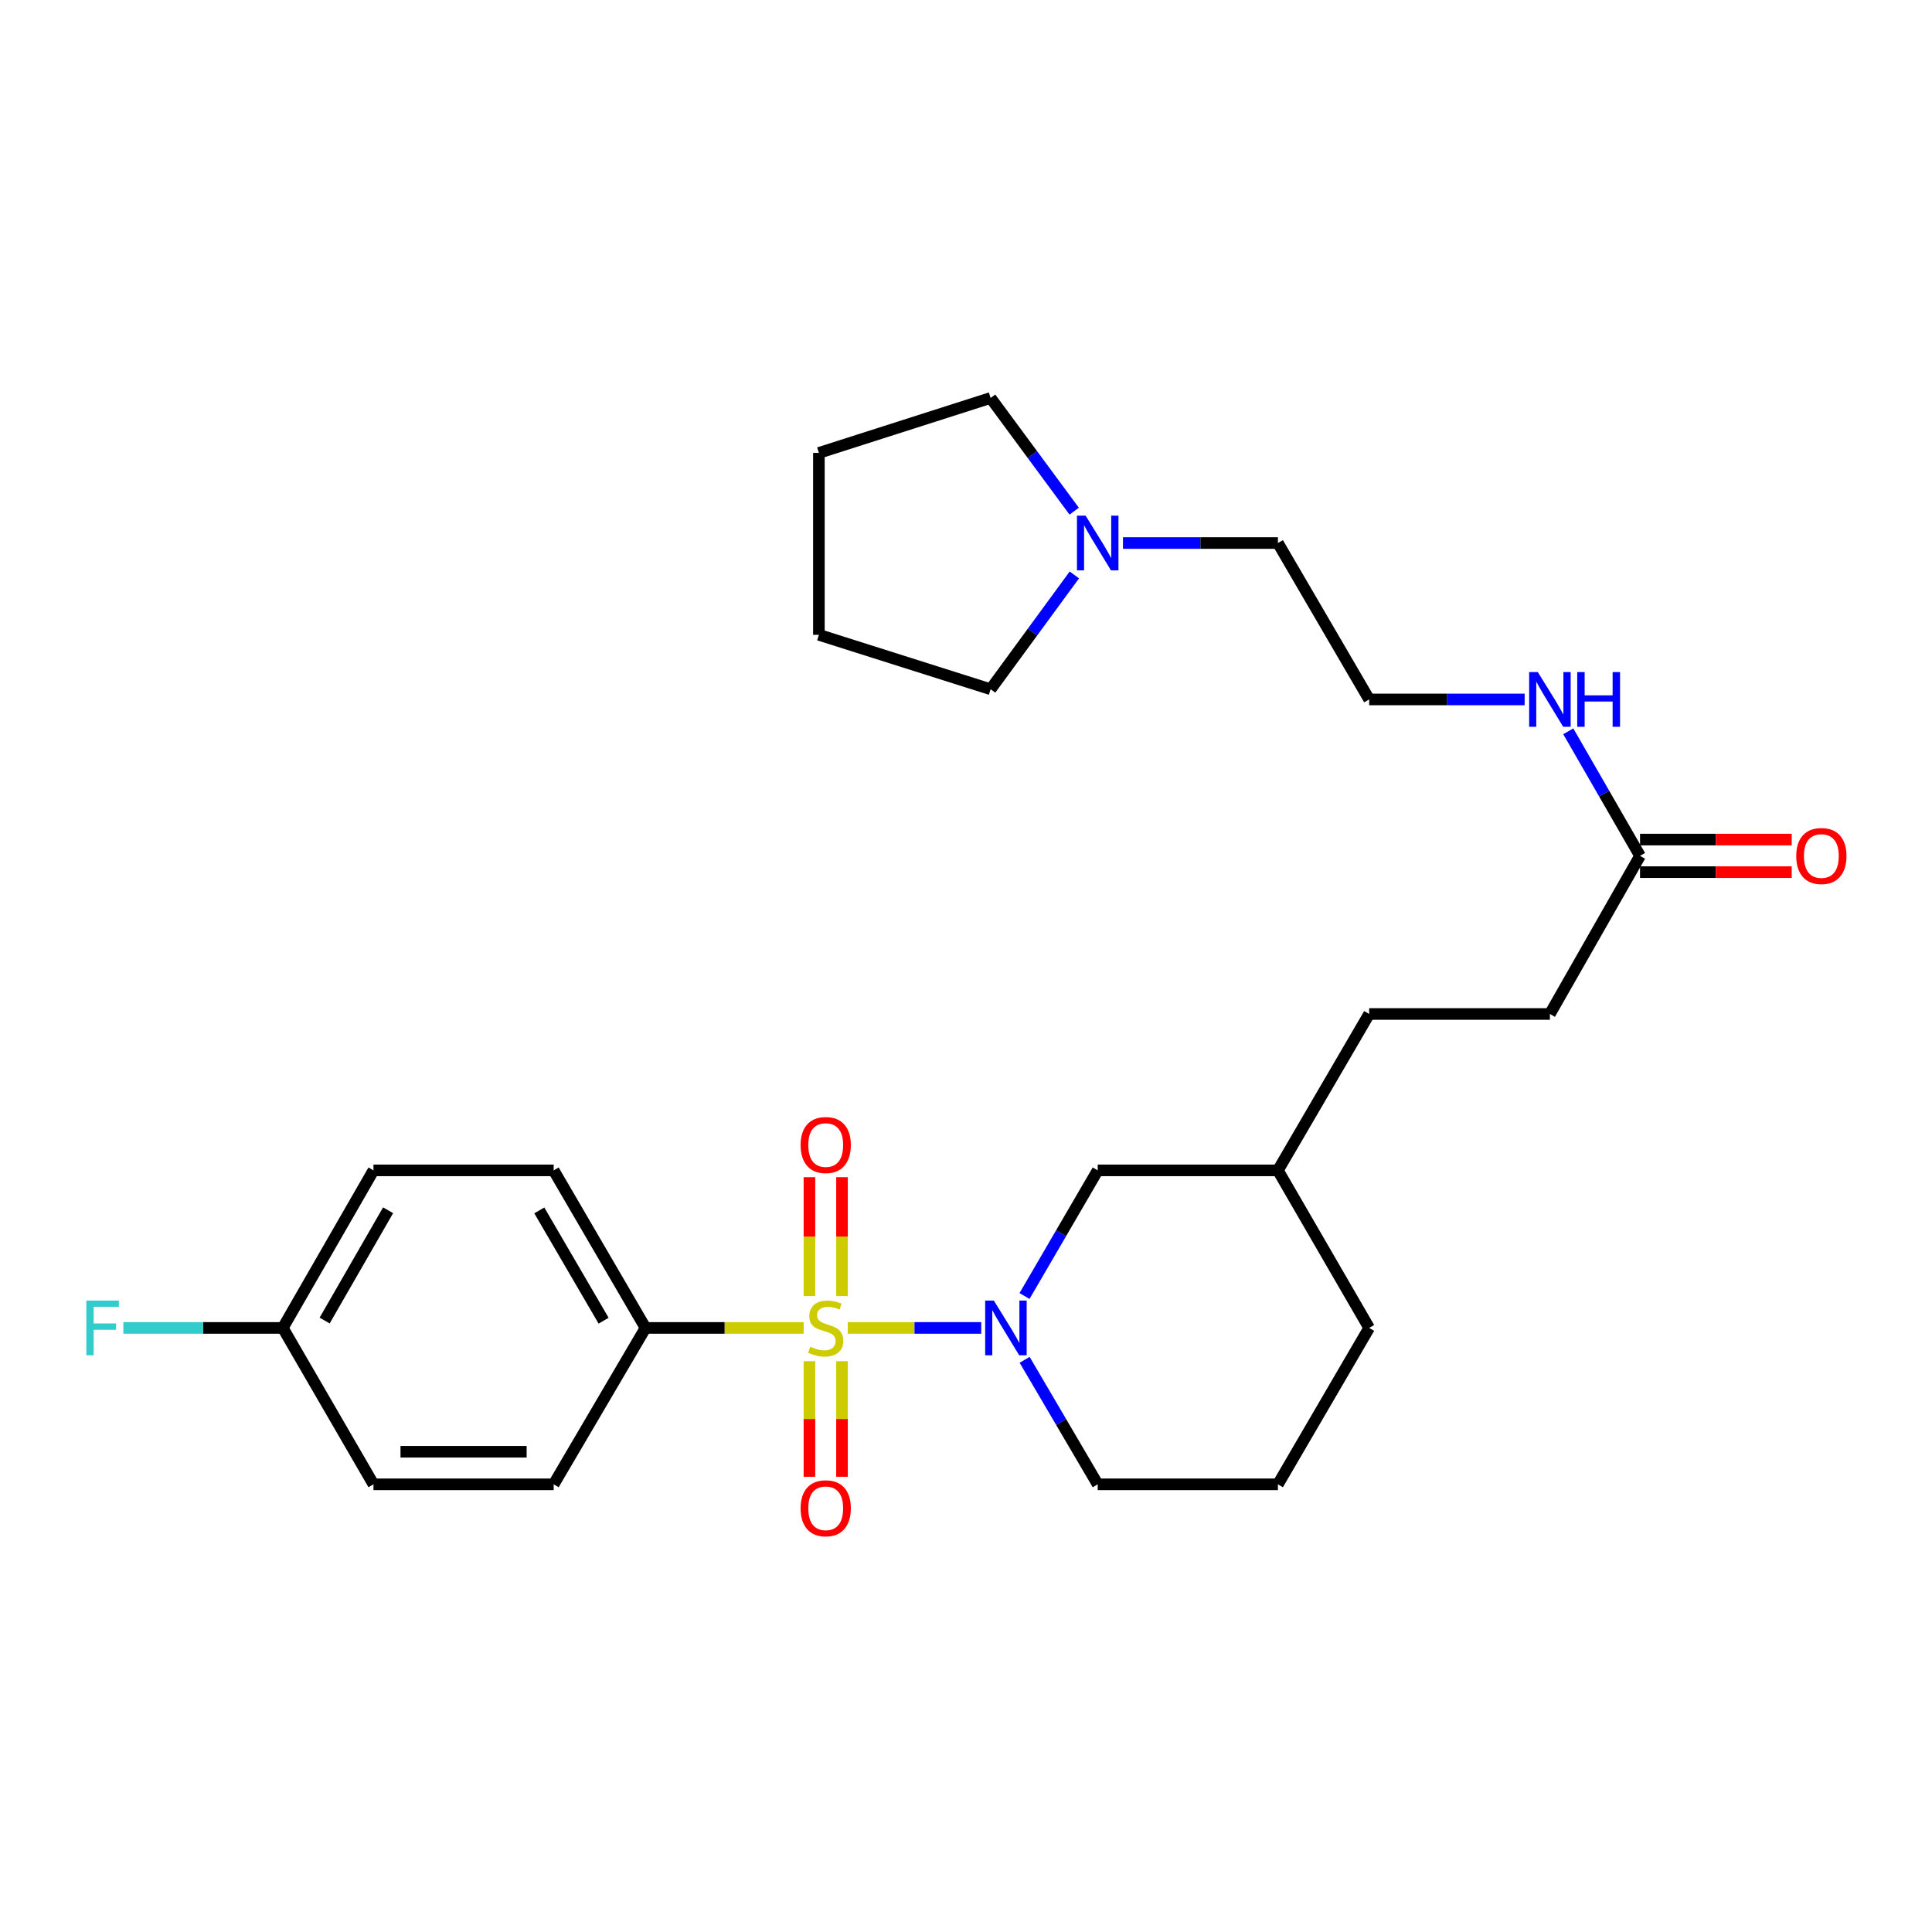 <?xml version='1.0' encoding='iso-8859-1'?>
<svg version='1.1' baseProfile='full'
              xmlns='http://www.w3.org/2000/svg'
                      xmlns:rdkit='http://www.rdkit.org/xml'
                      xmlns:xlink='http://www.w3.org/1999/xlink'
                  xml:space='preserve'
width='1000px' height='1000px' viewBox='0 0 1000 1000'>
<!-- END OF HEADER -->
<rect style='opacity:1.0;fill:#FFFFFF;stroke:none' width='1000' height='1000' x='0' y='0'> </rect>
<path class='bond-0' d='M 438.803,687.331 L 473.34,687.331' style='fill:none;fill-rule:evenodd;stroke:#CCCC00;stroke-width:6px;stroke-linecap:butt;stroke-linejoin:miter;stroke-opacity:1' />
<path class='bond-0' d='M 473.34,687.331 L 507.877,687.331' style='fill:none;fill-rule:evenodd;stroke:#0000FF;stroke-width:6px;stroke-linecap:butt;stroke-linejoin:miter;stroke-opacity:1' />
<path class='bond-1' d='M 415.98,687.331 L 375.05,687.331' style='fill:none;fill-rule:evenodd;stroke:#CCCC00;stroke-width:6px;stroke-linecap:butt;stroke-linejoin:miter;stroke-opacity:1' />
<path class='bond-1' d='M 375.05,687.331 L 334.12,687.331' style='fill:none;fill-rule:evenodd;stroke:#000000;stroke-width:6px;stroke-linecap:butt;stroke-linejoin:miter;stroke-opacity:1' />
<path class='bond-2' d='M 435.822,670.843 L 435.822,640.074' style='fill:none;fill-rule:evenodd;stroke:#CCCC00;stroke-width:6px;stroke-linecap:butt;stroke-linejoin:miter;stroke-opacity:1' />
<path class='bond-2' d='M 435.822,640.074 L 435.822,609.305' style='fill:none;fill-rule:evenodd;stroke:#FF0000;stroke-width:6px;stroke-linecap:butt;stroke-linejoin:miter;stroke-opacity:1' />
<path class='bond-2' d='M 418.961,670.843 L 418.961,640.074' style='fill:none;fill-rule:evenodd;stroke:#CCCC00;stroke-width:6px;stroke-linecap:butt;stroke-linejoin:miter;stroke-opacity:1' />
<path class='bond-2' d='M 418.961,640.074 L 418.961,609.305' style='fill:none;fill-rule:evenodd;stroke:#FF0000;stroke-width:6px;stroke-linecap:butt;stroke-linejoin:miter;stroke-opacity:1' />
<path class='bond-3' d='M 418.961,704.543 L 418.961,734.462' style='fill:none;fill-rule:evenodd;stroke:#CCCC00;stroke-width:6px;stroke-linecap:butt;stroke-linejoin:miter;stroke-opacity:1' />
<path class='bond-3' d='M 418.961,734.462 L 418.961,764.382' style='fill:none;fill-rule:evenodd;stroke:#FF0000;stroke-width:6px;stroke-linecap:butt;stroke-linejoin:miter;stroke-opacity:1' />
<path class='bond-3' d='M 435.822,704.543 L 435.822,734.462' style='fill:none;fill-rule:evenodd;stroke:#CCCC00;stroke-width:6px;stroke-linecap:butt;stroke-linejoin:miter;stroke-opacity:1' />
<path class='bond-3' d='M 435.822,734.462 L 435.822,764.382' style='fill:none;fill-rule:evenodd;stroke:#FF0000;stroke-width:6px;stroke-linecap:butt;stroke-linejoin:miter;stroke-opacity:1' />
<path class='bond-4' d='M 530.288,670.812 L 549.232,638.3' style='fill:none;fill-rule:evenodd;stroke:#0000FF;stroke-width:6px;stroke-linecap:butt;stroke-linejoin:miter;stroke-opacity:1' />
<path class='bond-4' d='M 549.232,638.3 L 568.175,605.788' style='fill:none;fill-rule:evenodd;stroke:#000000;stroke-width:6px;stroke-linecap:butt;stroke-linejoin:miter;stroke-opacity:1' />
<path class='bond-11' d='M 530.351,703.838 L 549.263,736.061' style='fill:none;fill-rule:evenodd;stroke:#0000FF;stroke-width:6px;stroke-linecap:butt;stroke-linejoin:miter;stroke-opacity:1' />
<path class='bond-11' d='M 549.263,736.061 L 568.175,768.285' style='fill:none;fill-rule:evenodd;stroke:#000000;stroke-width:6px;stroke-linecap:butt;stroke-linejoin:miter;stroke-opacity:1' />
<path class='bond-8' d='M 334.12,687.331 L 286.58,605.788' style='fill:none;fill-rule:evenodd;stroke:#000000;stroke-width:6px;stroke-linecap:butt;stroke-linejoin:miter;stroke-opacity:1' />
<path class='bond-8' d='M 312.422,683.592 L 279.144,626.512' style='fill:none;fill-rule:evenodd;stroke:#000000;stroke-width:6px;stroke-linecap:butt;stroke-linejoin:miter;stroke-opacity:1' />
<path class='bond-9' d='M 334.12,687.331 L 286.58,768.285' style='fill:none;fill-rule:evenodd;stroke:#000000;stroke-width:6px;stroke-linecap:butt;stroke-linejoin:miter;stroke-opacity:1' />
<path class='bond-16' d='M 568.175,605.788 L 661.447,605.788' style='fill:none;fill-rule:evenodd;stroke:#000000;stroke-width:6px;stroke-linecap:butt;stroke-linejoin:miter;stroke-opacity:1' />
<path class='bond-5' d='M 581.247,281.074 L 621.347,281.074' style='fill:none;fill-rule:evenodd;stroke:#0000FF;stroke-width:6px;stroke-linecap:butt;stroke-linejoin:miter;stroke-opacity:1' />
<path class='bond-5' d='M 621.347,281.074 L 661.447,281.074' style='fill:none;fill-rule:evenodd;stroke:#000000;stroke-width:6px;stroke-linecap:butt;stroke-linejoin:miter;stroke-opacity:1' />
<path class='bond-21' d='M 555.998,264.581 L 534.368,235.283' style='fill:none;fill-rule:evenodd;stroke:#0000FF;stroke-width:6px;stroke-linecap:butt;stroke-linejoin:miter;stroke-opacity:1' />
<path class='bond-21' d='M 534.368,235.283 L 512.738,205.985' style='fill:none;fill-rule:evenodd;stroke:#000000;stroke-width:6px;stroke-linecap:butt;stroke-linejoin:miter;stroke-opacity:1' />
<path class='bond-22' d='M 556.085,297.58 L 534.412,327.167' style='fill:none;fill-rule:evenodd;stroke:#0000FF;stroke-width:6px;stroke-linecap:butt;stroke-linejoin:miter;stroke-opacity:1' />
<path class='bond-22' d='M 534.412,327.167 L 512.738,356.754' style='fill:none;fill-rule:evenodd;stroke:#000000;stroke-width:6px;stroke-linecap:butt;stroke-linejoin:miter;stroke-opacity:1' />
<path class='bond-6' d='M 848.88,442.991 L 802.23,524.834' style='fill:none;fill-rule:evenodd;stroke:#000000;stroke-width:6px;stroke-linecap:butt;stroke-linejoin:miter;stroke-opacity:1' />
<path class='bond-7' d='M 848.88,451.421 L 888.133,451.421' style='fill:none;fill-rule:evenodd;stroke:#000000;stroke-width:6px;stroke-linecap:butt;stroke-linejoin:miter;stroke-opacity:1' />
<path class='bond-7' d='M 888.133,451.421 L 927.386,451.421' style='fill:none;fill-rule:evenodd;stroke:#FF0000;stroke-width:6px;stroke-linecap:butt;stroke-linejoin:miter;stroke-opacity:1' />
<path class='bond-7' d='M 848.88,434.56 L 888.133,434.56' style='fill:none;fill-rule:evenodd;stroke:#000000;stroke-width:6px;stroke-linecap:butt;stroke-linejoin:miter;stroke-opacity:1' />
<path class='bond-7' d='M 888.133,434.56 L 927.386,434.56' style='fill:none;fill-rule:evenodd;stroke:#FF0000;stroke-width:6px;stroke-linecap:butt;stroke-linejoin:miter;stroke-opacity:1' />
<path class='bond-10' d='M 848.88,442.991 L 830.308,410.757' style='fill:none;fill-rule:evenodd;stroke:#000000;stroke-width:6px;stroke-linecap:butt;stroke-linejoin:miter;stroke-opacity:1' />
<path class='bond-10' d='M 830.308,410.757 L 811.735,378.524' style='fill:none;fill-rule:evenodd;stroke:#0000FF;stroke-width:6px;stroke-linecap:butt;stroke-linejoin:miter;stroke-opacity:1' />
<path class='bond-14' d='M 286.58,605.788 L 193.308,605.788' style='fill:none;fill-rule:evenodd;stroke:#000000;stroke-width:6px;stroke-linecap:butt;stroke-linejoin:miter;stroke-opacity:1' />
<path class='bond-15' d='M 286.58,768.285 L 193.308,768.285' style='fill:none;fill-rule:evenodd;stroke:#000000;stroke-width:6px;stroke-linecap:butt;stroke-linejoin:miter;stroke-opacity:1' />
<path class='bond-15' d='M 272.589,751.423 L 207.299,751.423' style='fill:none;fill-rule:evenodd;stroke:#000000;stroke-width:6px;stroke-linecap:butt;stroke-linejoin:miter;stroke-opacity:1' />
<path class='bond-19' d='M 789.151,362.028 L 748.914,362.028' style='fill:none;fill-rule:evenodd;stroke:#0000FF;stroke-width:6px;stroke-linecap:butt;stroke-linejoin:miter;stroke-opacity:1' />
<path class='bond-19' d='M 748.914,362.028 L 708.677,362.028' style='fill:none;fill-rule:evenodd;stroke:#000000;stroke-width:6px;stroke-linecap:butt;stroke-linejoin:miter;stroke-opacity:1' />
<path class='bond-23' d='M 568.175,768.285 L 661.447,768.285' style='fill:none;fill-rule:evenodd;stroke:#000000;stroke-width:6px;stroke-linecap:butt;stroke-linejoin:miter;stroke-opacity:1' />
<path class='bond-12' d='M 802.23,524.834 L 708.677,524.834' style='fill:none;fill-rule:evenodd;stroke:#000000;stroke-width:6px;stroke-linecap:butt;stroke-linejoin:miter;stroke-opacity:1' />
<path class='bond-13' d='M 146.377,687.331 L 193.308,768.285' style='fill:none;fill-rule:evenodd;stroke:#000000;stroke-width:6px;stroke-linecap:butt;stroke-linejoin:miter;stroke-opacity:1' />
<path class='bond-17' d='M 146.377,687.331 L 105.117,687.331' style='fill:none;fill-rule:evenodd;stroke:#000000;stroke-width:6px;stroke-linecap:butt;stroke-linejoin:miter;stroke-opacity:1' />
<path class='bond-17' d='M 105.117,687.331 L 63.857,687.331' style='fill:none;fill-rule:evenodd;stroke:#33CCCC;stroke-width:6px;stroke-linecap:butt;stroke-linejoin:miter;stroke-opacity:1' />
<path class='bond-27' d='M 146.377,687.331 L 193.308,605.788' style='fill:none;fill-rule:evenodd;stroke:#000000;stroke-width:6px;stroke-linecap:butt;stroke-linejoin:miter;stroke-opacity:1' />
<path class='bond-27' d='M 168.031,683.511 L 200.883,626.43' style='fill:none;fill-rule:evenodd;stroke:#000000;stroke-width:6px;stroke-linecap:butt;stroke-linejoin:miter;stroke-opacity:1' />
<path class='bond-18' d='M 661.447,605.788 L 708.677,524.834' style='fill:none;fill-rule:evenodd;stroke:#000000;stroke-width:6px;stroke-linecap:butt;stroke-linejoin:miter;stroke-opacity:1' />
<path class='bond-28' d='M 661.447,605.788 L 708.677,687.331' style='fill:none;fill-rule:evenodd;stroke:#000000;stroke-width:6px;stroke-linecap:butt;stroke-linejoin:miter;stroke-opacity:1' />
<path class='bond-20' d='M 708.677,362.028 L 661.447,281.074' style='fill:none;fill-rule:evenodd;stroke:#000000;stroke-width:6px;stroke-linecap:butt;stroke-linejoin:miter;stroke-opacity:1' />
<path class='bond-25' d='M 512.738,205.985 L 423.86,234.424' style='fill:none;fill-rule:evenodd;stroke:#000000;stroke-width:6px;stroke-linecap:butt;stroke-linejoin:miter;stroke-opacity:1' />
<path class='bond-26' d='M 512.738,356.754 L 423.86,328.586' style='fill:none;fill-rule:evenodd;stroke:#000000;stroke-width:6px;stroke-linecap:butt;stroke-linejoin:miter;stroke-opacity:1' />
<path class='bond-24' d='M 661.447,768.285 L 708.677,687.331' style='fill:none;fill-rule:evenodd;stroke:#000000;stroke-width:6px;stroke-linecap:butt;stroke-linejoin:miter;stroke-opacity:1' />
<path class='bond-29' d='M 423.86,234.424 L 423.86,328.586' style='fill:none;fill-rule:evenodd;stroke:#000000;stroke-width:6px;stroke-linecap:butt;stroke-linejoin:miter;stroke-opacity:1' />
<path  class='atom-0' d='M 419.392 697.051
Q 419.712 697.171, 421.032 697.731
Q 422.352 698.291, 423.792 698.651
Q 425.272 698.971, 426.712 698.971
Q 429.392 698.971, 430.952 697.691
Q 432.512 696.371, 432.512 694.091
Q 432.512 692.531, 431.712 691.571
Q 430.952 690.611, 429.752 690.091
Q 428.552 689.571, 426.552 688.971
Q 424.032 688.211, 422.512 687.491
Q 421.032 686.771, 419.952 685.251
Q 418.912 683.731, 418.912 681.171
Q 418.912 677.611, 421.312 675.411
Q 423.752 673.211, 428.552 673.211
Q 431.832 673.211, 435.552 674.771
L 434.632 677.851
Q 431.232 676.451, 428.672 676.451
Q 425.912 676.451, 424.392 677.611
Q 422.872 678.731, 422.912 680.691
Q 422.912 682.211, 423.672 683.131
Q 424.472 684.051, 425.592 684.571
Q 426.752 685.091, 428.672 685.691
Q 431.232 686.491, 432.752 687.291
Q 434.272 688.091, 435.352 689.731
Q 436.472 691.331, 436.472 694.091
Q 436.472 698.011, 433.832 700.131
Q 431.232 702.211, 426.872 702.211
Q 424.352 702.211, 422.432 701.651
Q 420.552 701.131, 418.312 700.211
L 419.392 697.051
' fill='#CCCC00'/>
<path  class='atom-1' d='M 514.403 673.171
L 523.683 688.171
Q 524.603 689.651, 526.083 692.331
Q 527.563 695.011, 527.643 695.171
L 527.643 673.171
L 531.403 673.171
L 531.403 701.491
L 527.523 701.491
L 517.563 685.091
Q 516.403 683.171, 515.163 680.971
Q 513.963 678.771, 513.603 678.091
L 513.603 701.491
L 509.923 701.491
L 509.923 673.171
L 514.403 673.171
' fill='#0000FF'/>
<path  class='atom-3' d='M 414.392 592.669
Q 414.392 585.869, 417.752 582.069
Q 421.112 578.269, 427.392 578.269
Q 433.672 578.269, 437.032 582.069
Q 440.392 585.869, 440.392 592.669
Q 440.392 599.549, 436.992 603.469
Q 433.592 607.349, 427.392 607.349
Q 421.152 607.349, 417.752 603.469
Q 414.392 599.589, 414.392 592.669
M 427.392 604.149
Q 431.712 604.149, 434.032 601.269
Q 436.392 598.349, 436.392 592.669
Q 436.392 587.109, 434.032 584.309
Q 431.712 581.469, 427.392 581.469
Q 423.072 581.469, 420.712 584.269
Q 418.392 587.069, 418.392 592.669
Q 418.392 598.389, 420.712 601.269
Q 423.072 604.149, 427.392 604.149
' fill='#FF0000'/>
<path  class='atom-4' d='M 414.392 780.683
Q 414.392 773.883, 417.752 770.083
Q 421.112 766.283, 427.392 766.283
Q 433.672 766.283, 437.032 770.083
Q 440.392 773.883, 440.392 780.683
Q 440.392 787.563, 436.992 791.483
Q 433.592 795.363, 427.392 795.363
Q 421.152 795.363, 417.752 791.483
Q 414.392 787.603, 414.392 780.683
M 427.392 792.163
Q 431.712 792.163, 434.032 789.283
Q 436.392 786.363, 436.392 780.683
Q 436.392 775.123, 434.032 772.323
Q 431.712 769.483, 427.392 769.483
Q 423.072 769.483, 420.712 772.283
Q 418.392 775.083, 418.392 780.683
Q 418.392 786.403, 420.712 789.283
Q 423.072 792.163, 427.392 792.163
' fill='#FF0000'/>
<path  class='atom-6' d='M 561.915 266.914
L 571.195 281.914
Q 572.115 283.394, 573.595 286.074
Q 575.075 288.754, 575.155 288.914
L 575.155 266.914
L 578.915 266.914
L 578.915 295.234
L 575.035 295.234
L 565.075 278.834
Q 563.915 276.914, 562.675 274.714
Q 561.475 272.514, 561.115 271.834
L 561.115 295.234
L 557.435 295.234
L 557.435 266.914
L 561.915 266.914
' fill='#0000FF'/>
<path  class='atom-8' d='M 929.733 443.071
Q 929.733 436.271, 933.093 432.471
Q 936.453 428.671, 942.733 428.671
Q 949.013 428.671, 952.373 432.471
Q 955.733 436.271, 955.733 443.071
Q 955.733 449.951, 952.333 453.871
Q 948.933 457.751, 942.733 457.751
Q 936.493 457.751, 933.093 453.871
Q 929.733 449.991, 929.733 443.071
M 942.733 454.551
Q 947.053 454.551, 949.373 451.671
Q 951.733 448.751, 951.733 443.071
Q 951.733 437.511, 949.373 434.711
Q 947.053 431.871, 942.733 431.871
Q 938.413 431.871, 936.053 434.671
Q 933.733 437.471, 933.733 443.071
Q 933.733 448.791, 936.053 451.671
Q 938.413 454.551, 942.733 454.551
' fill='#FF0000'/>
<path  class='atom-11' d='M 795.97 347.868
L 805.25 362.868
Q 806.17 364.348, 807.65 367.028
Q 809.13 369.708, 809.21 369.868
L 809.21 347.868
L 812.97 347.868
L 812.97 376.188
L 809.09 376.188
L 799.13 359.788
Q 797.97 357.868, 796.73 355.668
Q 795.53 353.468, 795.17 352.788
L 795.17 376.188
L 791.49 376.188
L 791.49 347.868
L 795.97 347.868
' fill='#0000FF'/>
<path  class='atom-11' d='M 816.37 347.868
L 820.21 347.868
L 820.21 359.908
L 834.69 359.908
L 834.69 347.868
L 838.53 347.868
L 838.53 376.188
L 834.69 376.188
L 834.69 363.108
L 820.21 363.108
L 820.21 376.188
L 816.37 376.188
L 816.37 347.868
' fill='#0000FF'/>
<path  class='atom-18' d='M 44.686 673.171
L 61.526 673.171
L 61.526 676.411
L 48.486 676.411
L 48.486 685.011
L 60.086 685.011
L 60.086 688.291
L 48.486 688.291
L 48.486 701.491
L 44.686 701.491
L 44.686 673.171
' fill='#33CCCC'/>
</svg>
